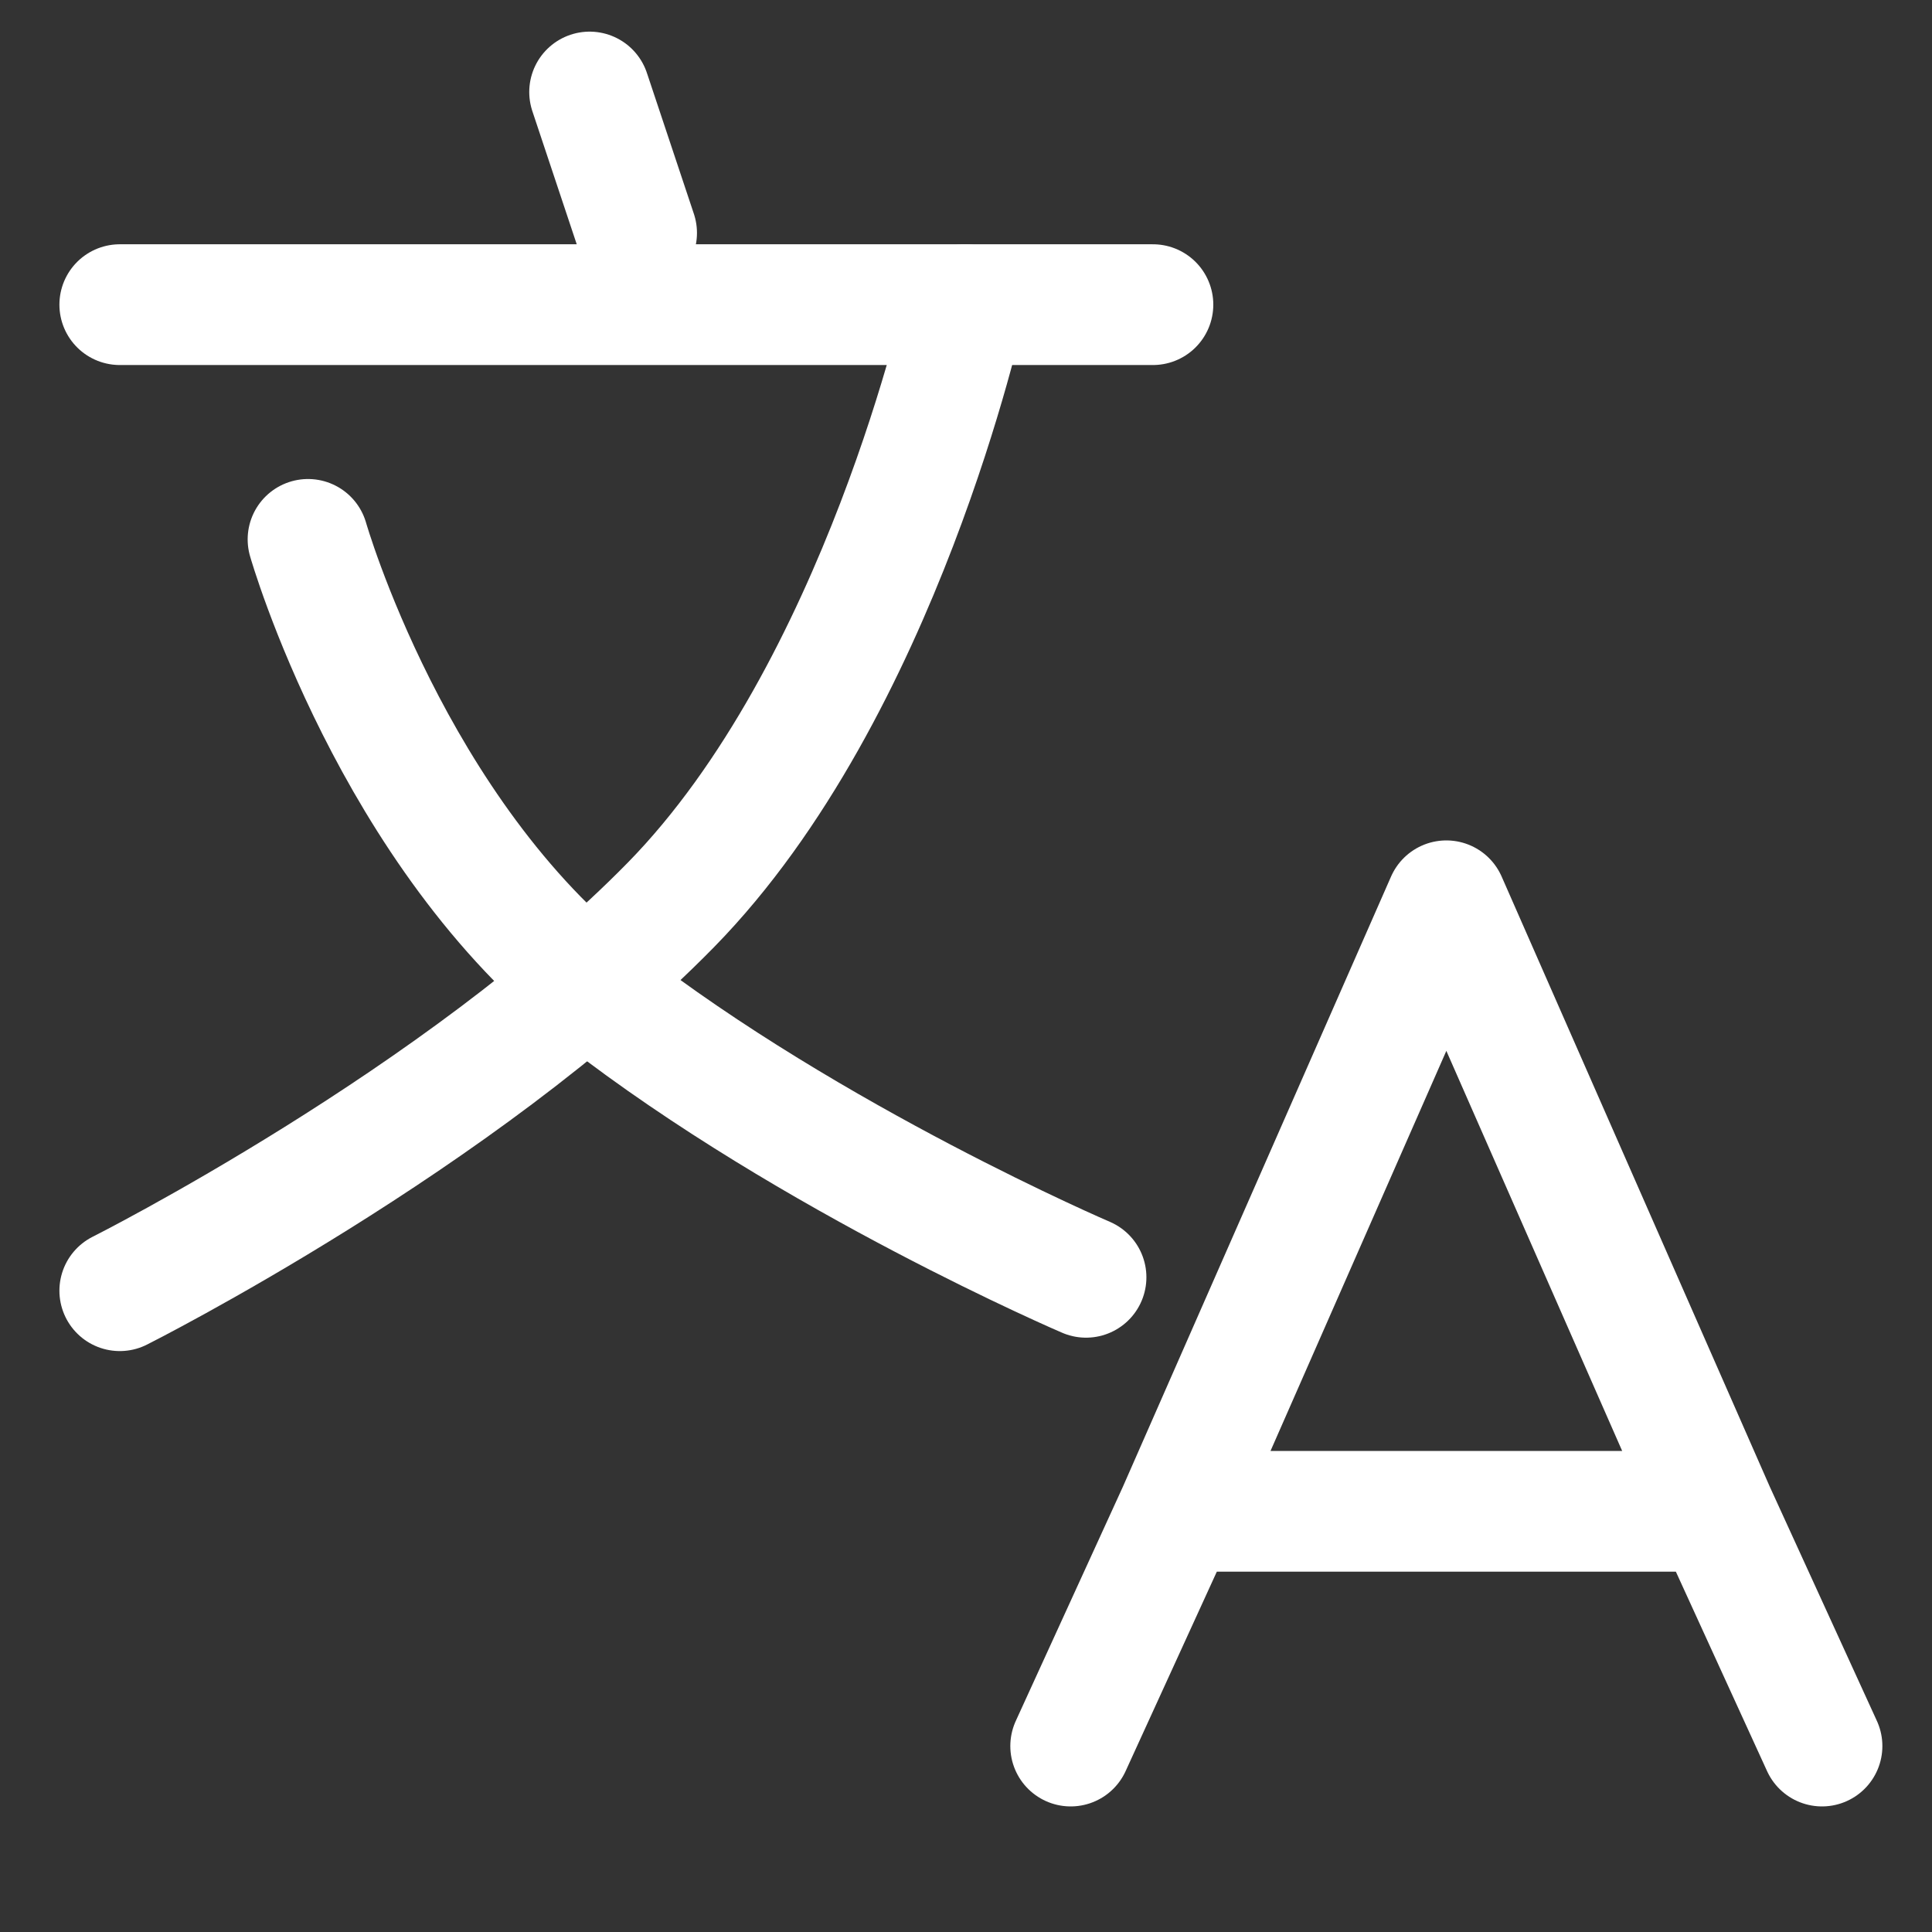 <svg width="16" height="16" viewBox="0 0 16 16" fill="none" xmlns="http://www.w3.org/2000/svg">
<rect x="0" y="0" width="16" height="16" fill="#333333" stroke="none"/>
<path d="M9.756 12.516H14.2M9.756 12.516L8.867 14.46M9.756 12.516L11.978 7.46L14.2 12.516M14.2 12.516L15.089 14.46" stroke="white" stroke-linecap="round" stroke-linejoin="round"/>
<path d="M4.883 0.762L5.272 1.929" stroke="white" stroke-linecap="round" stroke-linejoin="round"/>
<path d="M0.992 2.523H9.548" stroke="white" stroke-linecap="round" stroke-linejoin="round"/>
<path d="M2.551 4.467C2.551 4.467 3.247 6.902 4.986 8.255C6.726 9.607 8.994 10.578 8.994 10.578" stroke="white" stroke-linecap="round" stroke-linejoin="round"/>
<path d="M7.992 2.523C7.992 2.523 7.296 5.718 5.556 7.494C3.817 9.269 0.992 10.689 0.992 10.689" stroke="white" stroke-linecap="round" stroke-linejoin="round"/>
</svg>
